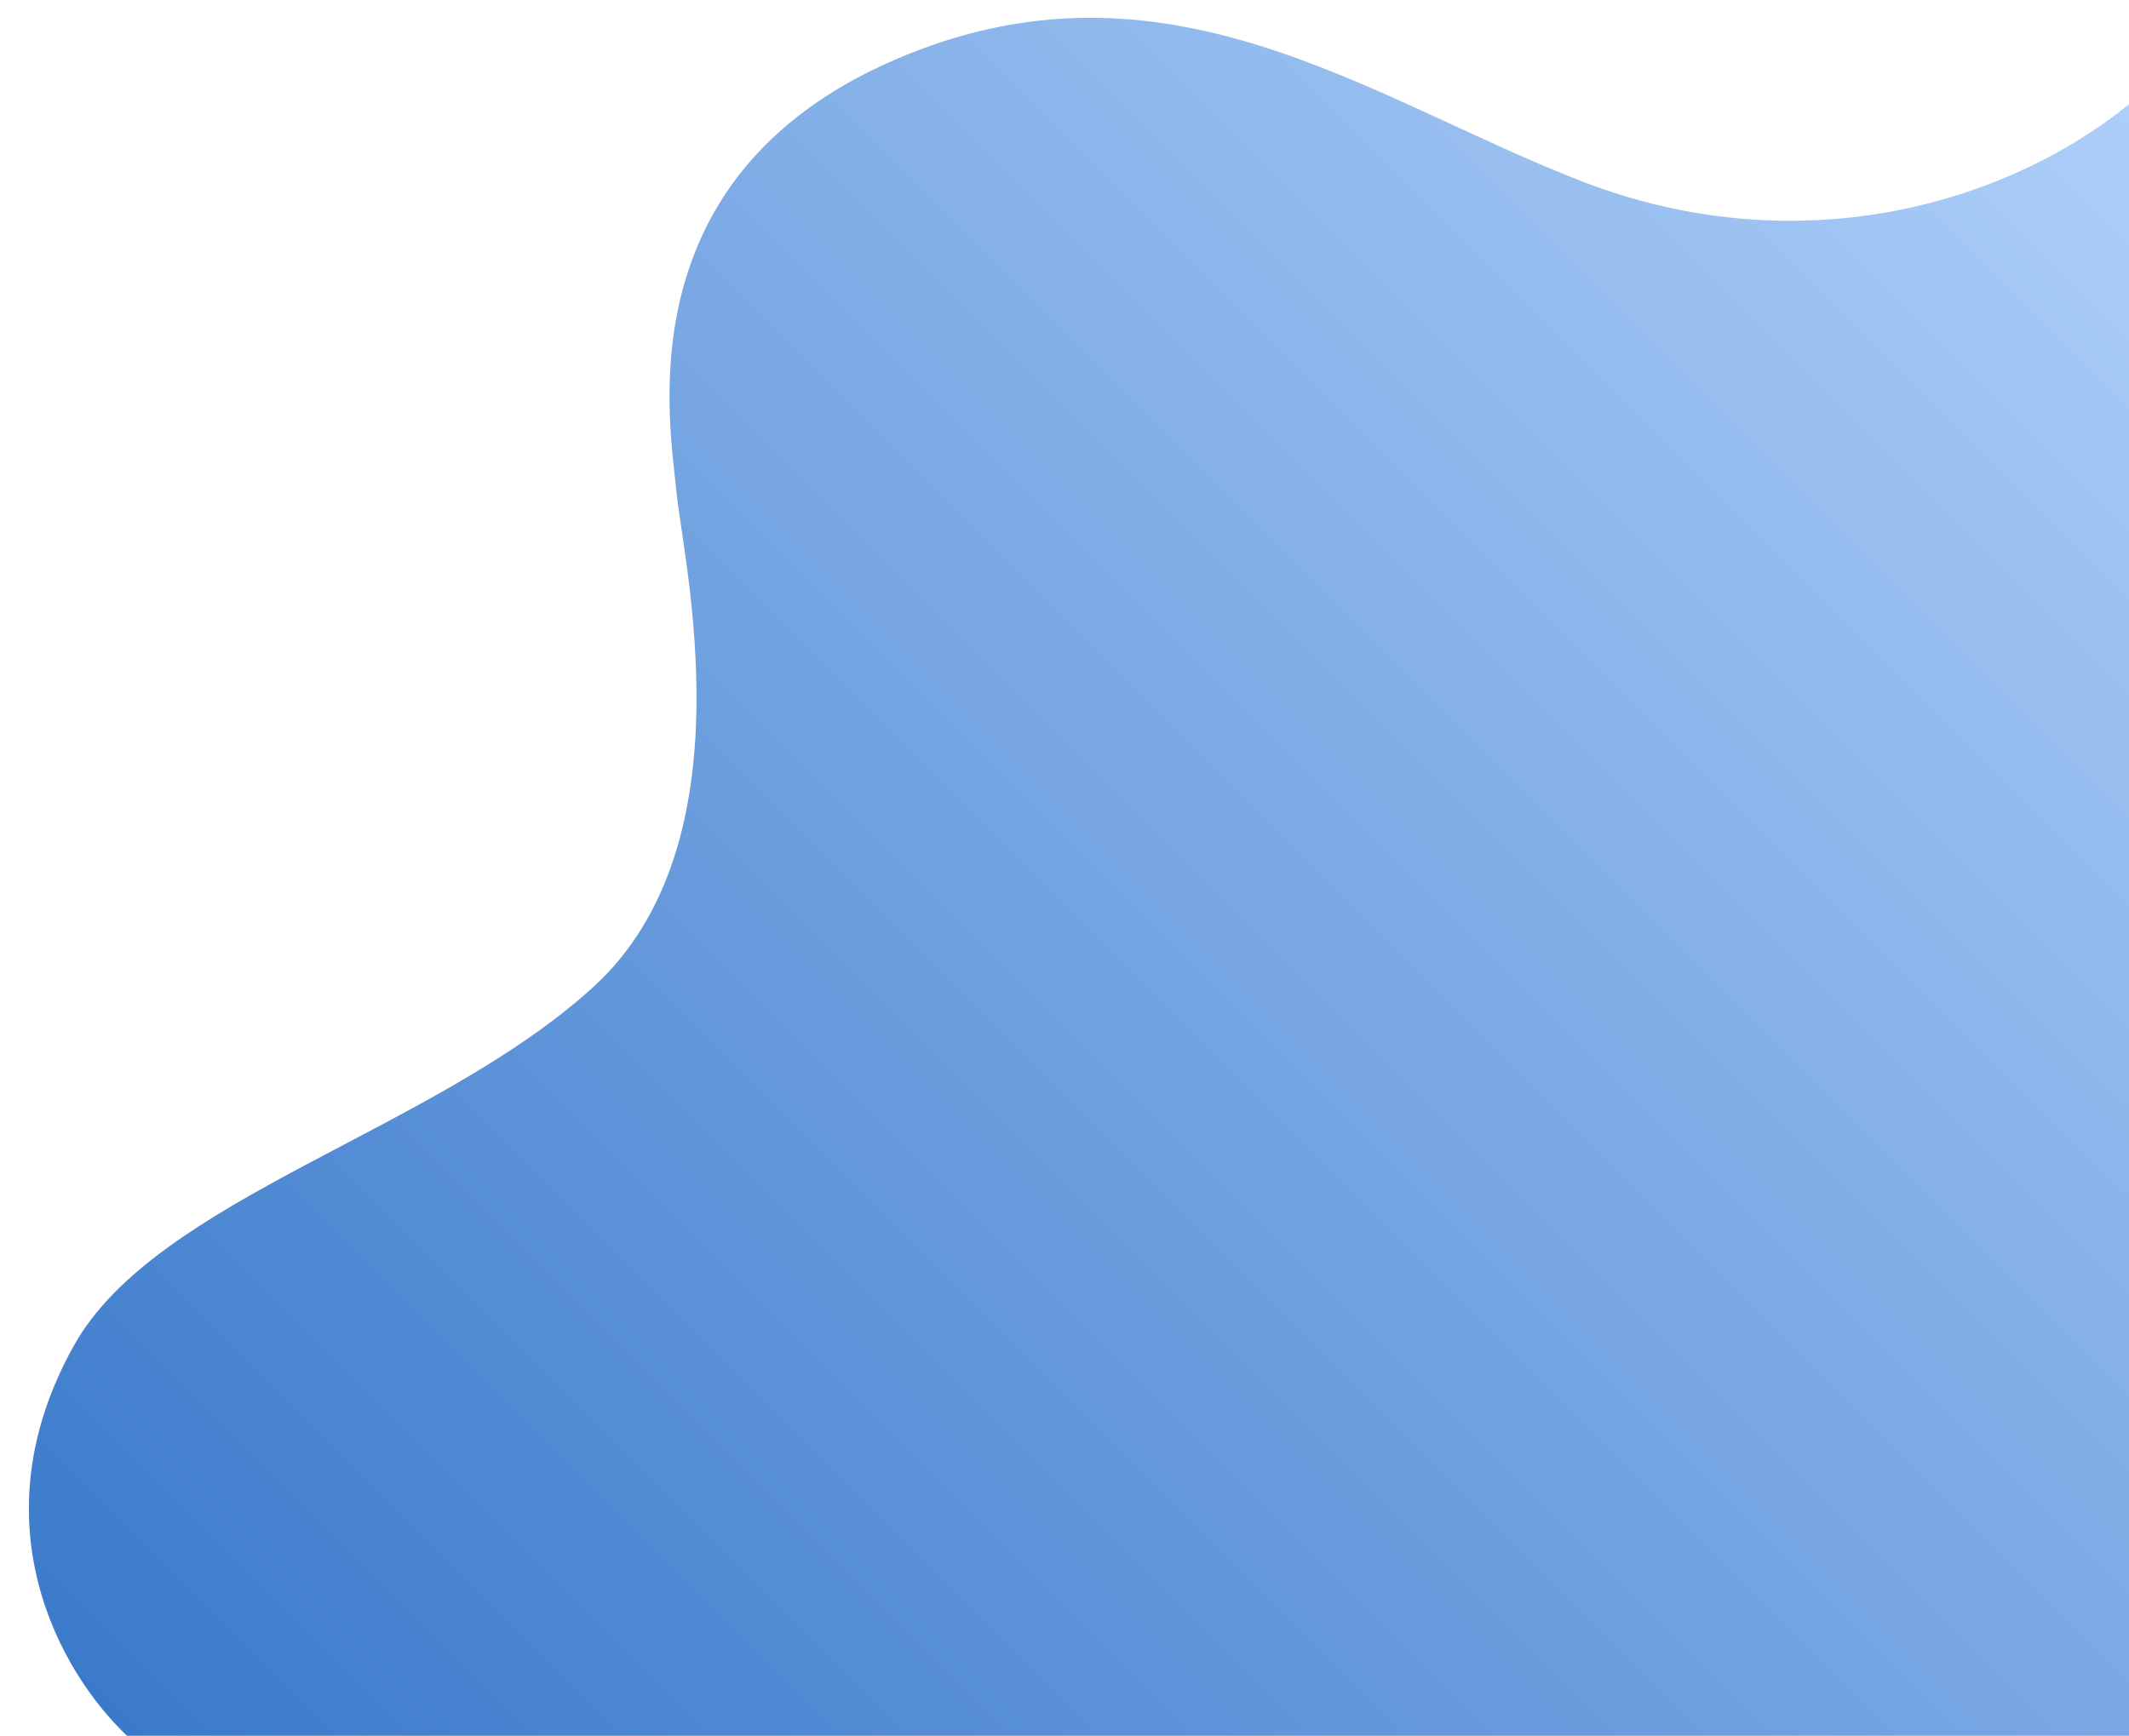 <?xml version="1.0" encoding="utf-8"?>
<!-- Generator: Adobe Illustrator 24.0.1, SVG Export Plug-In . SVG Version: 6.00 Build 0)  -->
<svg version="1.1" id="Capa_1" xmlns="http://www.w3.org/2000/svg" xmlns:xlink="http://www.w3.org/1999/xlink" x="0px" y="0px"
	 viewBox="0 0 1247.1 1017" style="enable-background:new 0 0 1247.1 1017;" xml:space="preserve">
<style type="text/css">
	.st0{fill:url(#SVGID_1_);}
</style>
<linearGradient id="SVGID_1_" gradientUnits="userSpaceOnUse" x1="228.063" y1="-216.695" x2="1292.403" y2="847.645" gradientTransform="matrix(1 0 0 -1 0 953.998)">
	<stop  offset="0" style="stop-color:#3B7ACB"/>
	<stop  offset="1" style="stop-color:#ADCEF8"/>
</linearGradient>
<path class="st0" d="M74.4,1017c-39.3-37.2-89-125.2-31-228.8C91.7,702,254.3,663.1,347.3,578.5c93-84.5,52.4-251.4,48.9-290.8
	c-3.6-39.5-31-183.7,127.5-252.5s277.7,22.5,402.8,71s246.7,14.7,320.6-45.1V1017H74.4z"/>
</svg>
